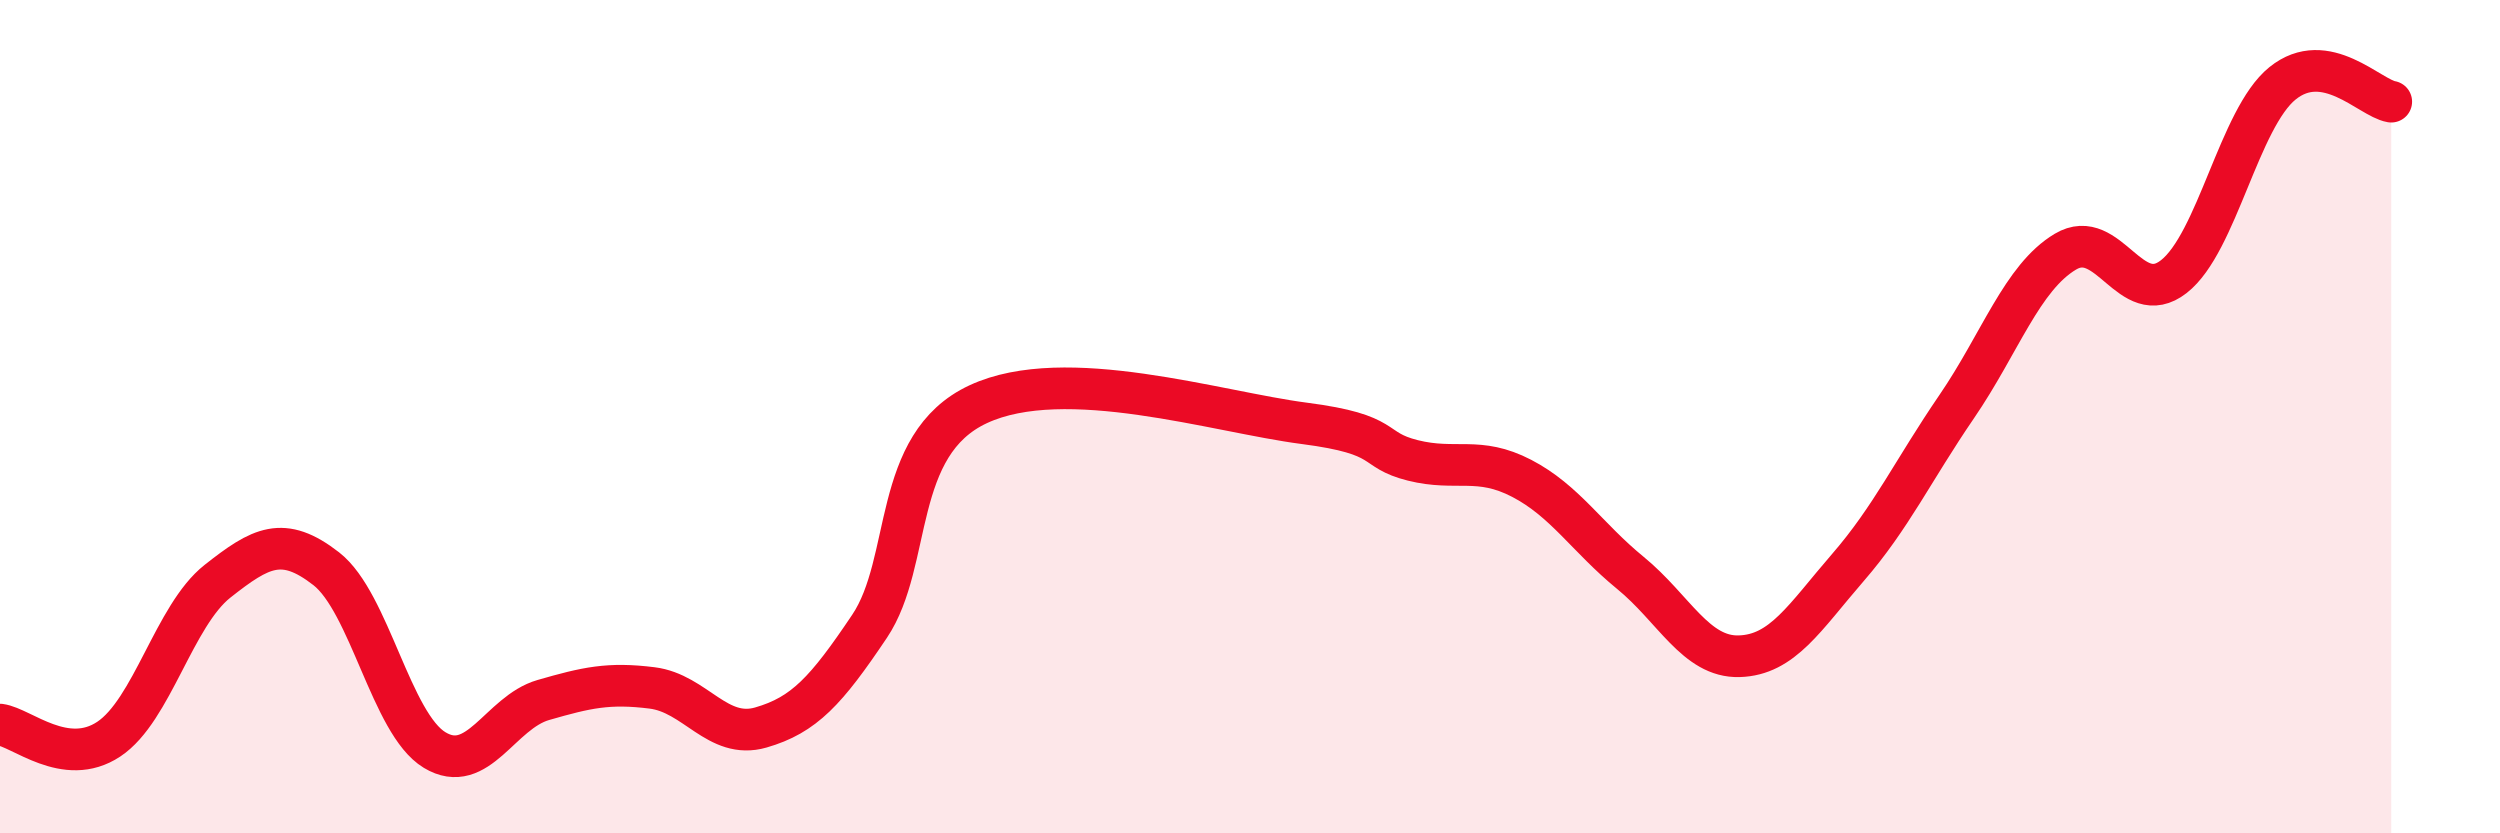 
    <svg width="60" height="20" viewBox="0 0 60 20" xmlns="http://www.w3.org/2000/svg">
      <path
        d="M 0,17.39 C 0.52,17.46 1.57,18.43 2.61,17.74 C 3.65,17.05 4.18,14.77 5.22,13.95 C 6.26,13.13 6.79,12.84 7.83,13.65 C 8.87,14.46 9.39,17.37 10.43,18 C 11.47,18.63 12,17.1 13.04,16.8 C 14.08,16.5 14.61,16.38 15.65,16.51 C 16.69,16.64 17.22,17.76 18.26,17.46 C 19.3,17.16 19.83,16.58 20.87,15.03 C 21.91,13.48 21.39,10.67 23.48,9.7 C 25.57,8.73 29.21,9.89 31.3,10.16 C 33.39,10.43 32.87,10.79 33.91,11.05 C 34.95,11.31 35.48,10.94 36.52,11.48 C 37.56,12.02 38.09,12.9 39.13,13.75 C 40.17,14.6 40.7,15.78 41.74,15.75 C 42.78,15.72 43.31,14.82 44.35,13.62 C 45.39,12.42 45.92,11.28 46.96,9.76 C 48,8.24 48.53,6.66 49.57,6.04 C 50.61,5.42 51.13,7.45 52.17,6.64 C 53.21,5.83 53.74,2.84 54.78,2 C 55.82,1.16 56.87,2.35 57.39,2.44L57.39 20L0 20Z"
        fill="#EB0A25"
        opacity="0.1"
        stroke-linecap="round"
        stroke-linejoin="round"
      />
      <path
        d="M 0,17.39 C 0.52,17.46 1.57,18.43 2.61,17.74 C 3.65,17.05 4.18,14.77 5.22,13.95 C 6.26,13.13 6.79,12.84 7.83,13.65 C 8.87,14.46 9.39,17.37 10.43,18 C 11.47,18.63 12,17.1 13.04,16.8 C 14.08,16.5 14.61,16.38 15.65,16.51 C 16.69,16.64 17.22,17.76 18.26,17.46 C 19.3,17.16 19.83,16.58 20.87,15.03 C 21.91,13.48 21.39,10.67 23.48,9.7 C 25.57,8.73 29.21,9.89 31.3,10.16 C 33.39,10.43 32.87,10.79 33.91,11.05 C 34.95,11.31 35.48,10.94 36.52,11.48 C 37.56,12.02 38.09,12.9 39.13,13.75 C 40.17,14.6 40.7,15.78 41.74,15.75 C 42.78,15.72 43.31,14.82 44.35,13.62 C 45.39,12.42 45.92,11.28 46.96,9.76 C 48,8.24 48.53,6.66 49.57,6.04 C 50.61,5.42 51.13,7.45 52.17,6.64 C 53.21,5.83 53.74,2.84 54.78,2 C 55.82,1.16 56.87,2.35 57.39,2.44"
        stroke="#EB0A25"
        stroke-width="1"
        fill="none"
        stroke-linecap="round"
        stroke-linejoin="round"
      />
    </svg>
  